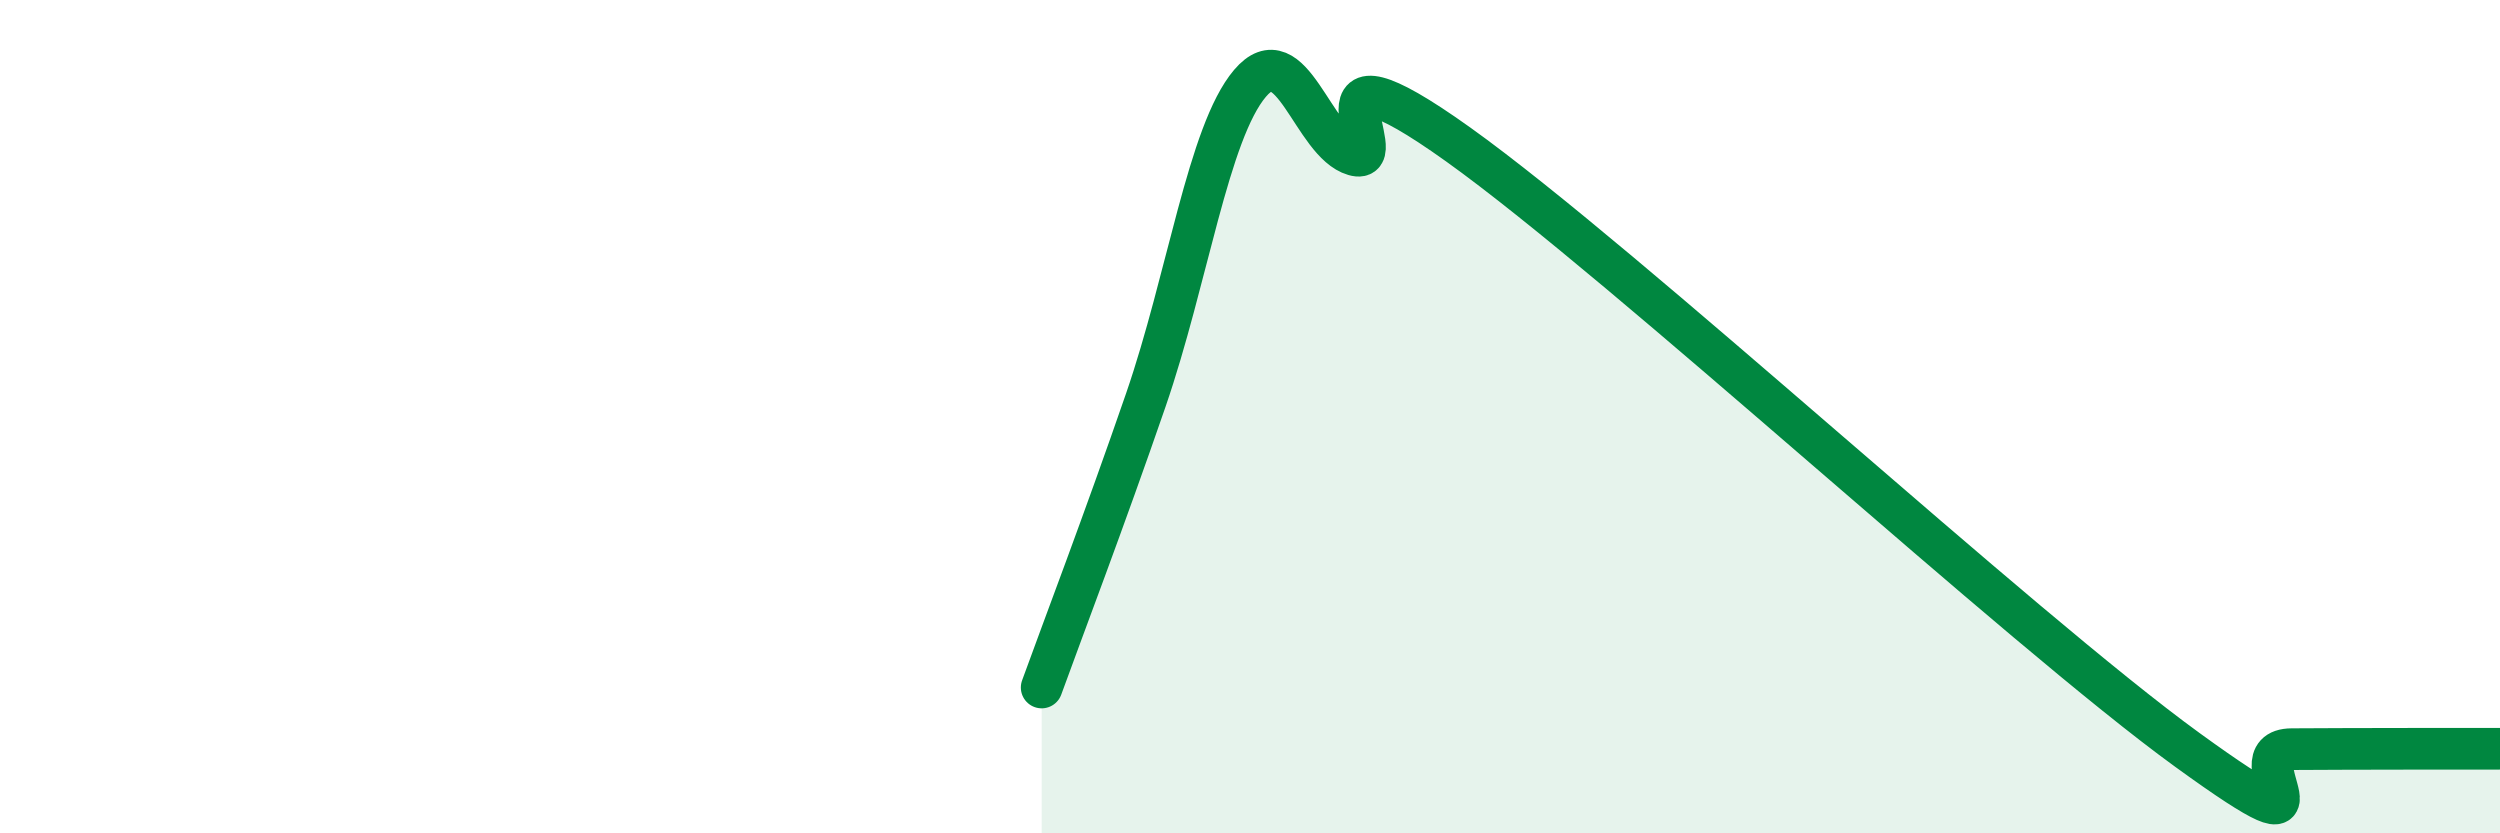 
    <svg width="60" height="20" viewBox="0 0 60 20" xmlns="http://www.w3.org/2000/svg">
      <path
        d="M 25,16.5 C 25.5,15.12 26.5,12.5 27.5,9.6 C 28.5,6.7 29,3.18 30,2 C 31,0.82 31.5,3.43 32.5,3.72 C 33.5,4.01 31,0.61 35,3.47 C 39,6.33 48.5,15.1 52.5,18 C 56.5,20.9 53.5,17.99 55,17.98 C 56.5,17.97 59,17.97 60,17.97L60 20L25 20Z"
        fill="#008740"
        opacity="0.1"
        stroke-linecap="round"
        stroke-linejoin="round"
      />
      <path
        d="M 25,16.5 C 25.5,15.12 26.5,12.5 27.5,9.6 C 28.5,6.7 29,3.18 30,2 C 31,0.82 31.5,3.43 32.5,3.72 C 33.5,4.01 31,0.61 35,3.47 C 39,6.33 48.5,15.1 52.5,18 C 56.5,20.9 53.5,17.99 55,17.98 C 56.5,17.97 59,17.97 60,17.97"
        stroke="#008740"
        stroke-width="1"
        fill="none"
        stroke-linecap="round"
        stroke-linejoin="round"
      />
    </svg>
  